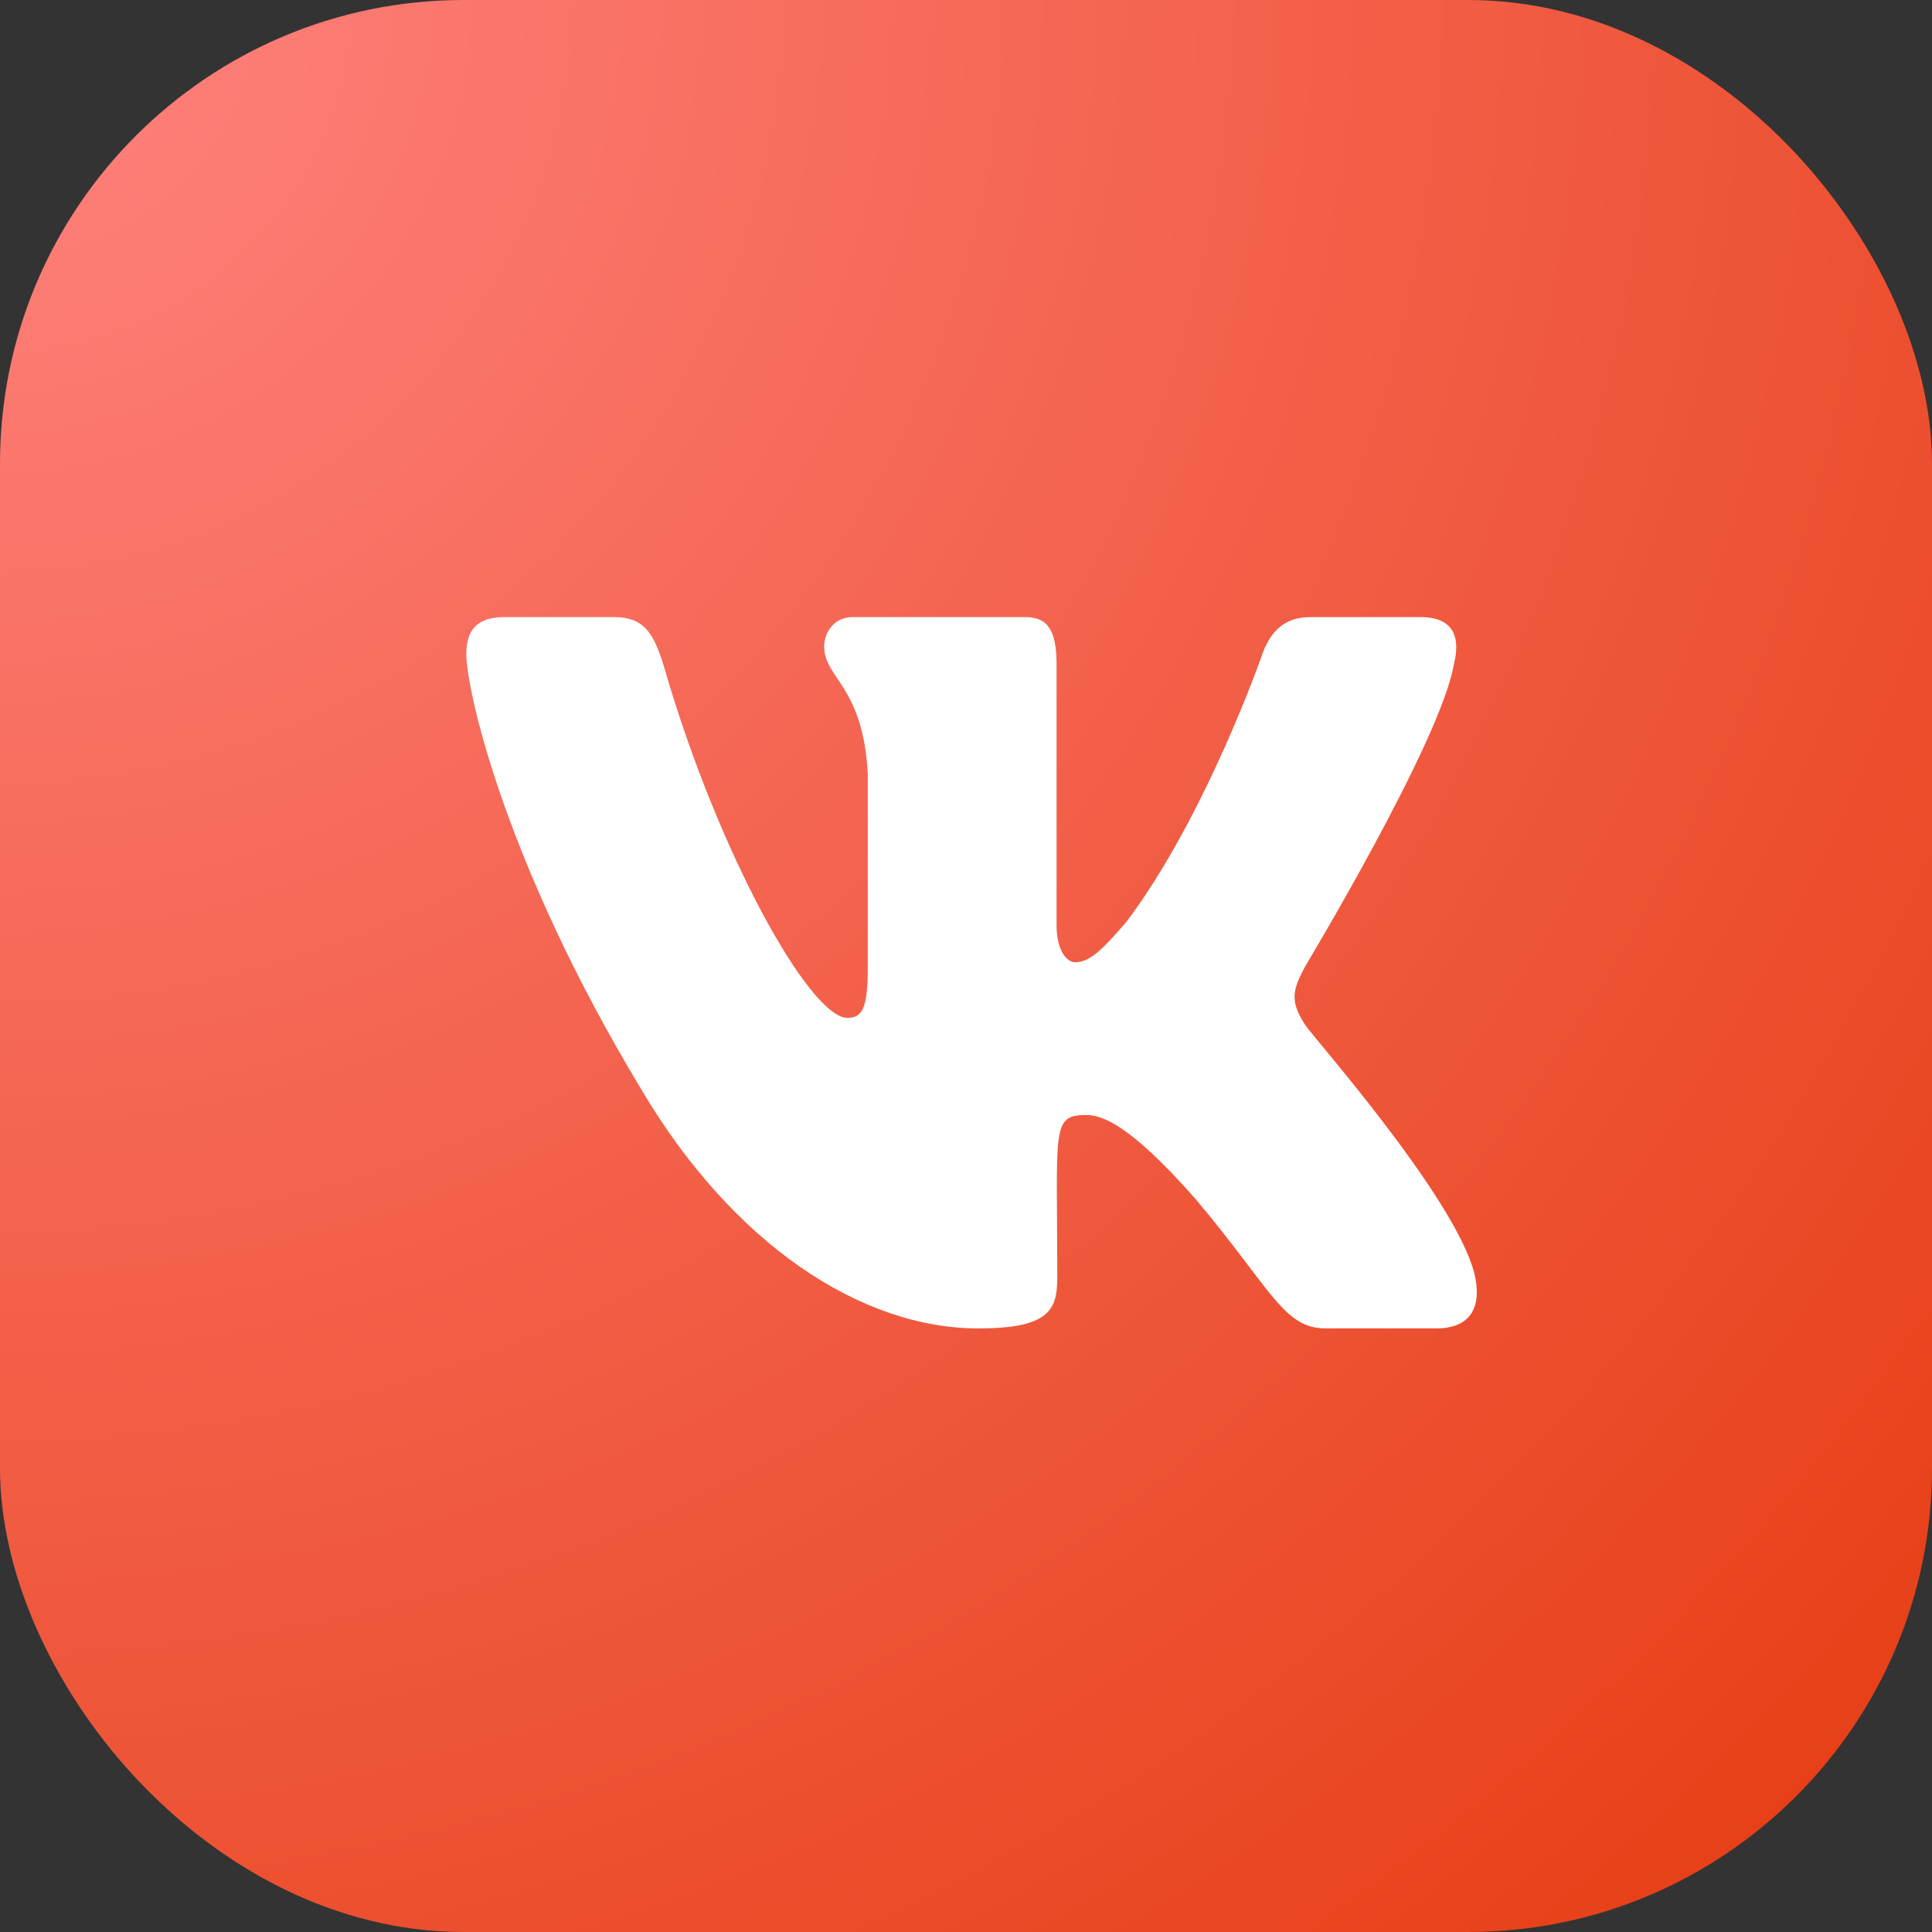 <?xml version="1.0" encoding="UTF-8"?> <svg xmlns="http://www.w3.org/2000/svg" width="24" height="24" viewBox="0 0 24 24" fill="none"><rect x="0" y="0" width="24" height="24" fill="#333333" stroke="none"/><rect width="24" height="24" rx="5.76" fill="url(#paint0_radial_6002_166)"></rect><mask id="mask0_6002_166" style="mask-type:luminance" maskUnits="userSpaceOnUse" x="4" y="4" width="17" height="16"><path d="M20.527 4H4V19.775H20.527V4Z" fill="white"></path></mask><g mask="url(#mask0_6002_166)"><path d="M18.059 8.26C18.147 7.919 18.059 7.666 17.648 7.666H16.274C15.925 7.666 15.767 7.884 15.68 8.129C15.68 8.129 14.98 10.142 13.991 11.454C13.667 11.83 13.527 11.953 13.352 11.953C13.265 11.953 13.125 11.83 13.125 11.489V8.26C13.125 7.849 13.029 7.666 12.74 7.666H10.588C10.36 7.666 10.238 7.858 10.238 8.033C10.238 8.427 10.727 8.523 10.78 9.625V12.023C10.78 12.548 10.701 12.644 10.526 12.644C10.063 12.644 8.925 10.614 8.252 8.295C8.12 7.849 7.989 7.666 7.63 7.666H6.265C5.872 7.666 5.793 7.884 5.793 8.129C5.793 8.558 6.257 10.701 7.963 13.527C9.1 15.452 10.693 16.502 12.154 16.502C13.029 16.502 13.134 16.275 13.134 15.872C13.134 14.026 13.055 13.851 13.492 13.851C13.694 13.851 14.043 13.974 14.857 14.901C15.793 16.012 15.942 16.502 16.467 16.502H17.841C18.234 16.502 18.427 16.275 18.313 15.811C18.059 14.849 16.292 12.863 16.213 12.731C16.012 12.425 16.065 12.285 16.213 12.005C16.213 12.005 17.893 9.214 18.059 8.26Z" fill="white"></path></g><defs><radialGradient id="paint0_radial_6002_166" cx="0" cy="0" r="1" gradientUnits="userSpaceOnUse" gradientTransform="rotate(45) scale(33.941)"><stop stop-color="#FF837F"></stop><stop offset="1" stop-color="#E53B10"></stop></radialGradient></defs></svg> 